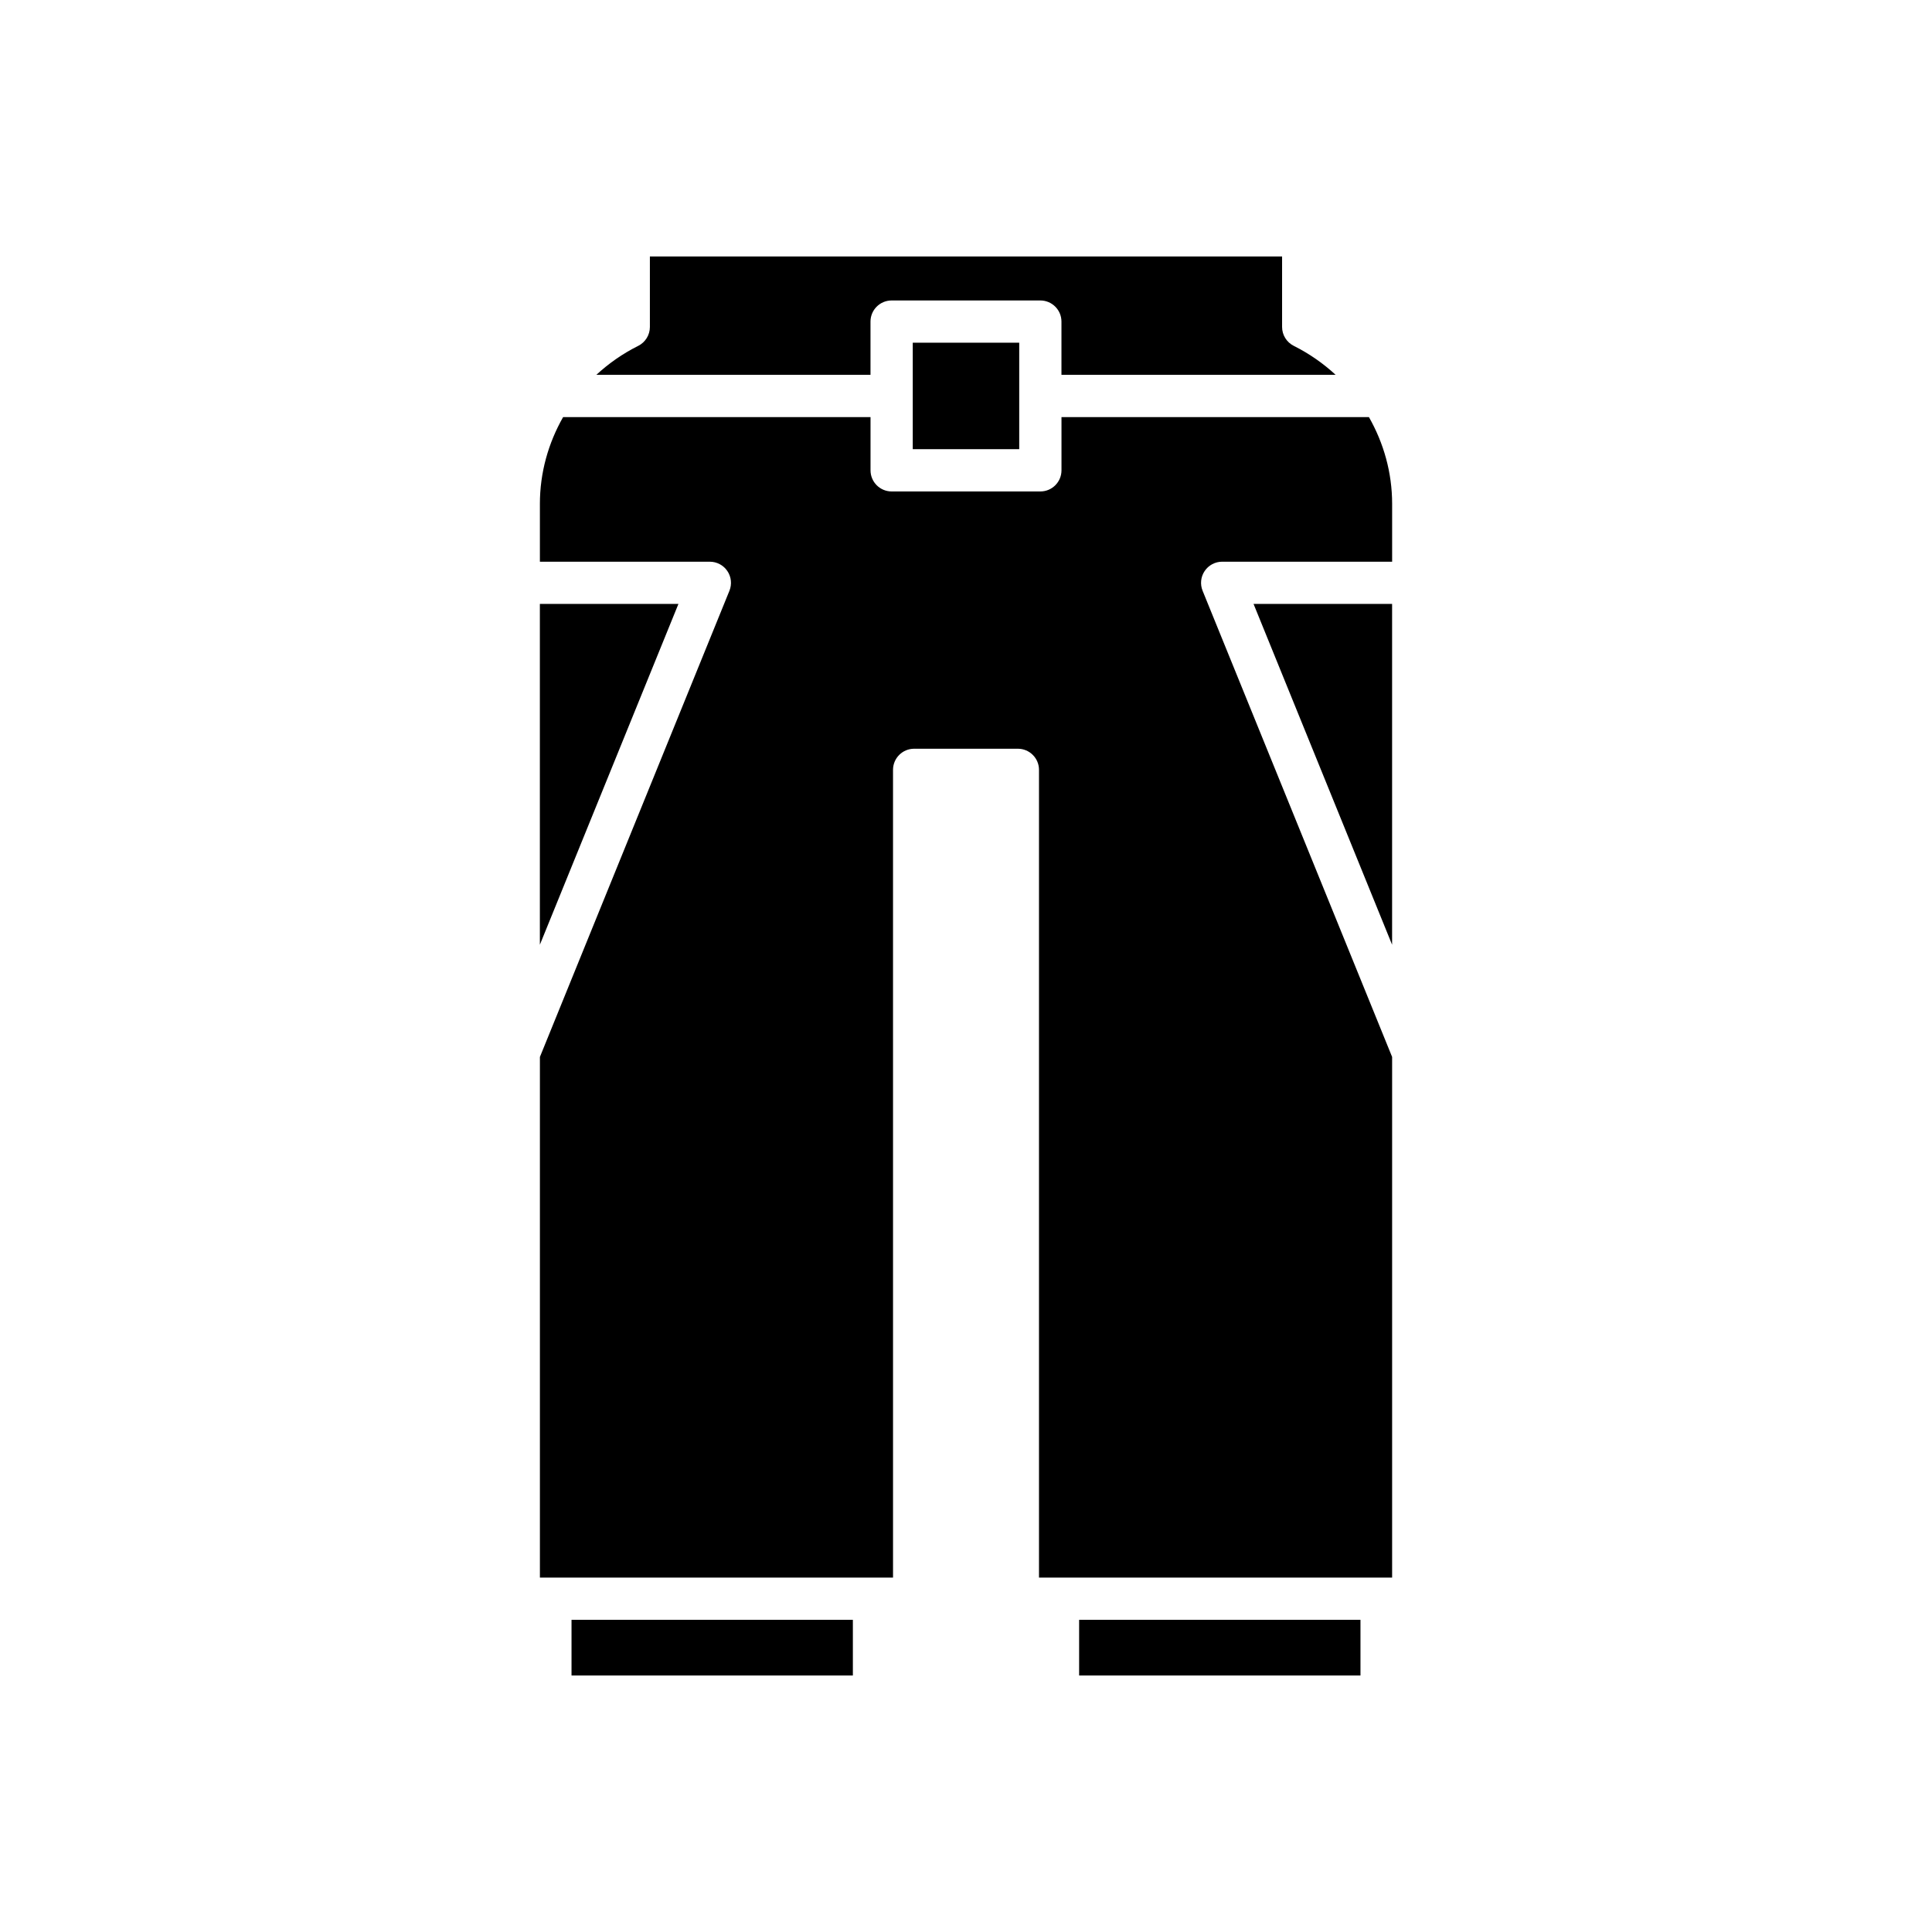 <?xml version="1.0" encoding="UTF-8"?>
<!-- Uploaded to: SVG Repo, www.svgrepo.com, Generator: SVG Repo Mixer Tools -->
<svg fill="#000000" width="800px" height="800px" version="1.1" viewBox="144 144 512 512" xmlns="http://www.w3.org/2000/svg">
 <g>
  <path d="m295.46 573.27h74.559v14.754h-74.559z"/>
  <path d="m429.98 573.27h74.559v14.754h-74.559z"/>
  <path d="m512.92 304.04h-36.719l36.719 90.324z"/>
  <path d="m497.95 243.33c-3.258-3.008-6.965-5.613-11.086-7.672-1.898-0.949-3.098-2.887-3.098-5.008v-18.68h-167.54v18.684c0 2.121-1.199 4.059-3.098 5.008-4.125 2.059-7.828 4.66-11.086 7.668h72.648v-14.105c0-3.09 2.508-5.598 5.598-5.598h39.41c3.09 0 5.598 2.508 5.598 5.598v14.105z"/>
  <path d="m385.89 234.82h28.215v28.215h-28.215z"/>
  <path d="m287.07 304.04v90.324l36.723-90.324z"/>
  <path d="m380.66 348.02c0-3.09 2.508-5.598 5.598-5.598h27.488c3.09 0 5.598 2.508 5.598 5.598v214.06h93.582v-137.98l-50.223-123.54c-0.703-1.727-0.5-3.688 0.543-5.231 1.039-1.547 2.781-2.473 4.644-2.473h45.039v-15.344c0-8.258-2.234-16.098-6.152-22.98l-81.473 0.004v14.105c0 3.09-2.508 5.598-5.598 5.598h-39.41c-3.09 0-5.598-2.508-5.598-5.598v-14.105h-81.469c-3.918 6.879-6.152 14.719-6.152 22.98v15.344h45.039c1.863 0 3.606 0.926 4.644 2.473 1.043 1.543 1.242 3.508 0.543 5.231l-50.223 123.54v137.98h93.582z"/>
 </g>
</svg>